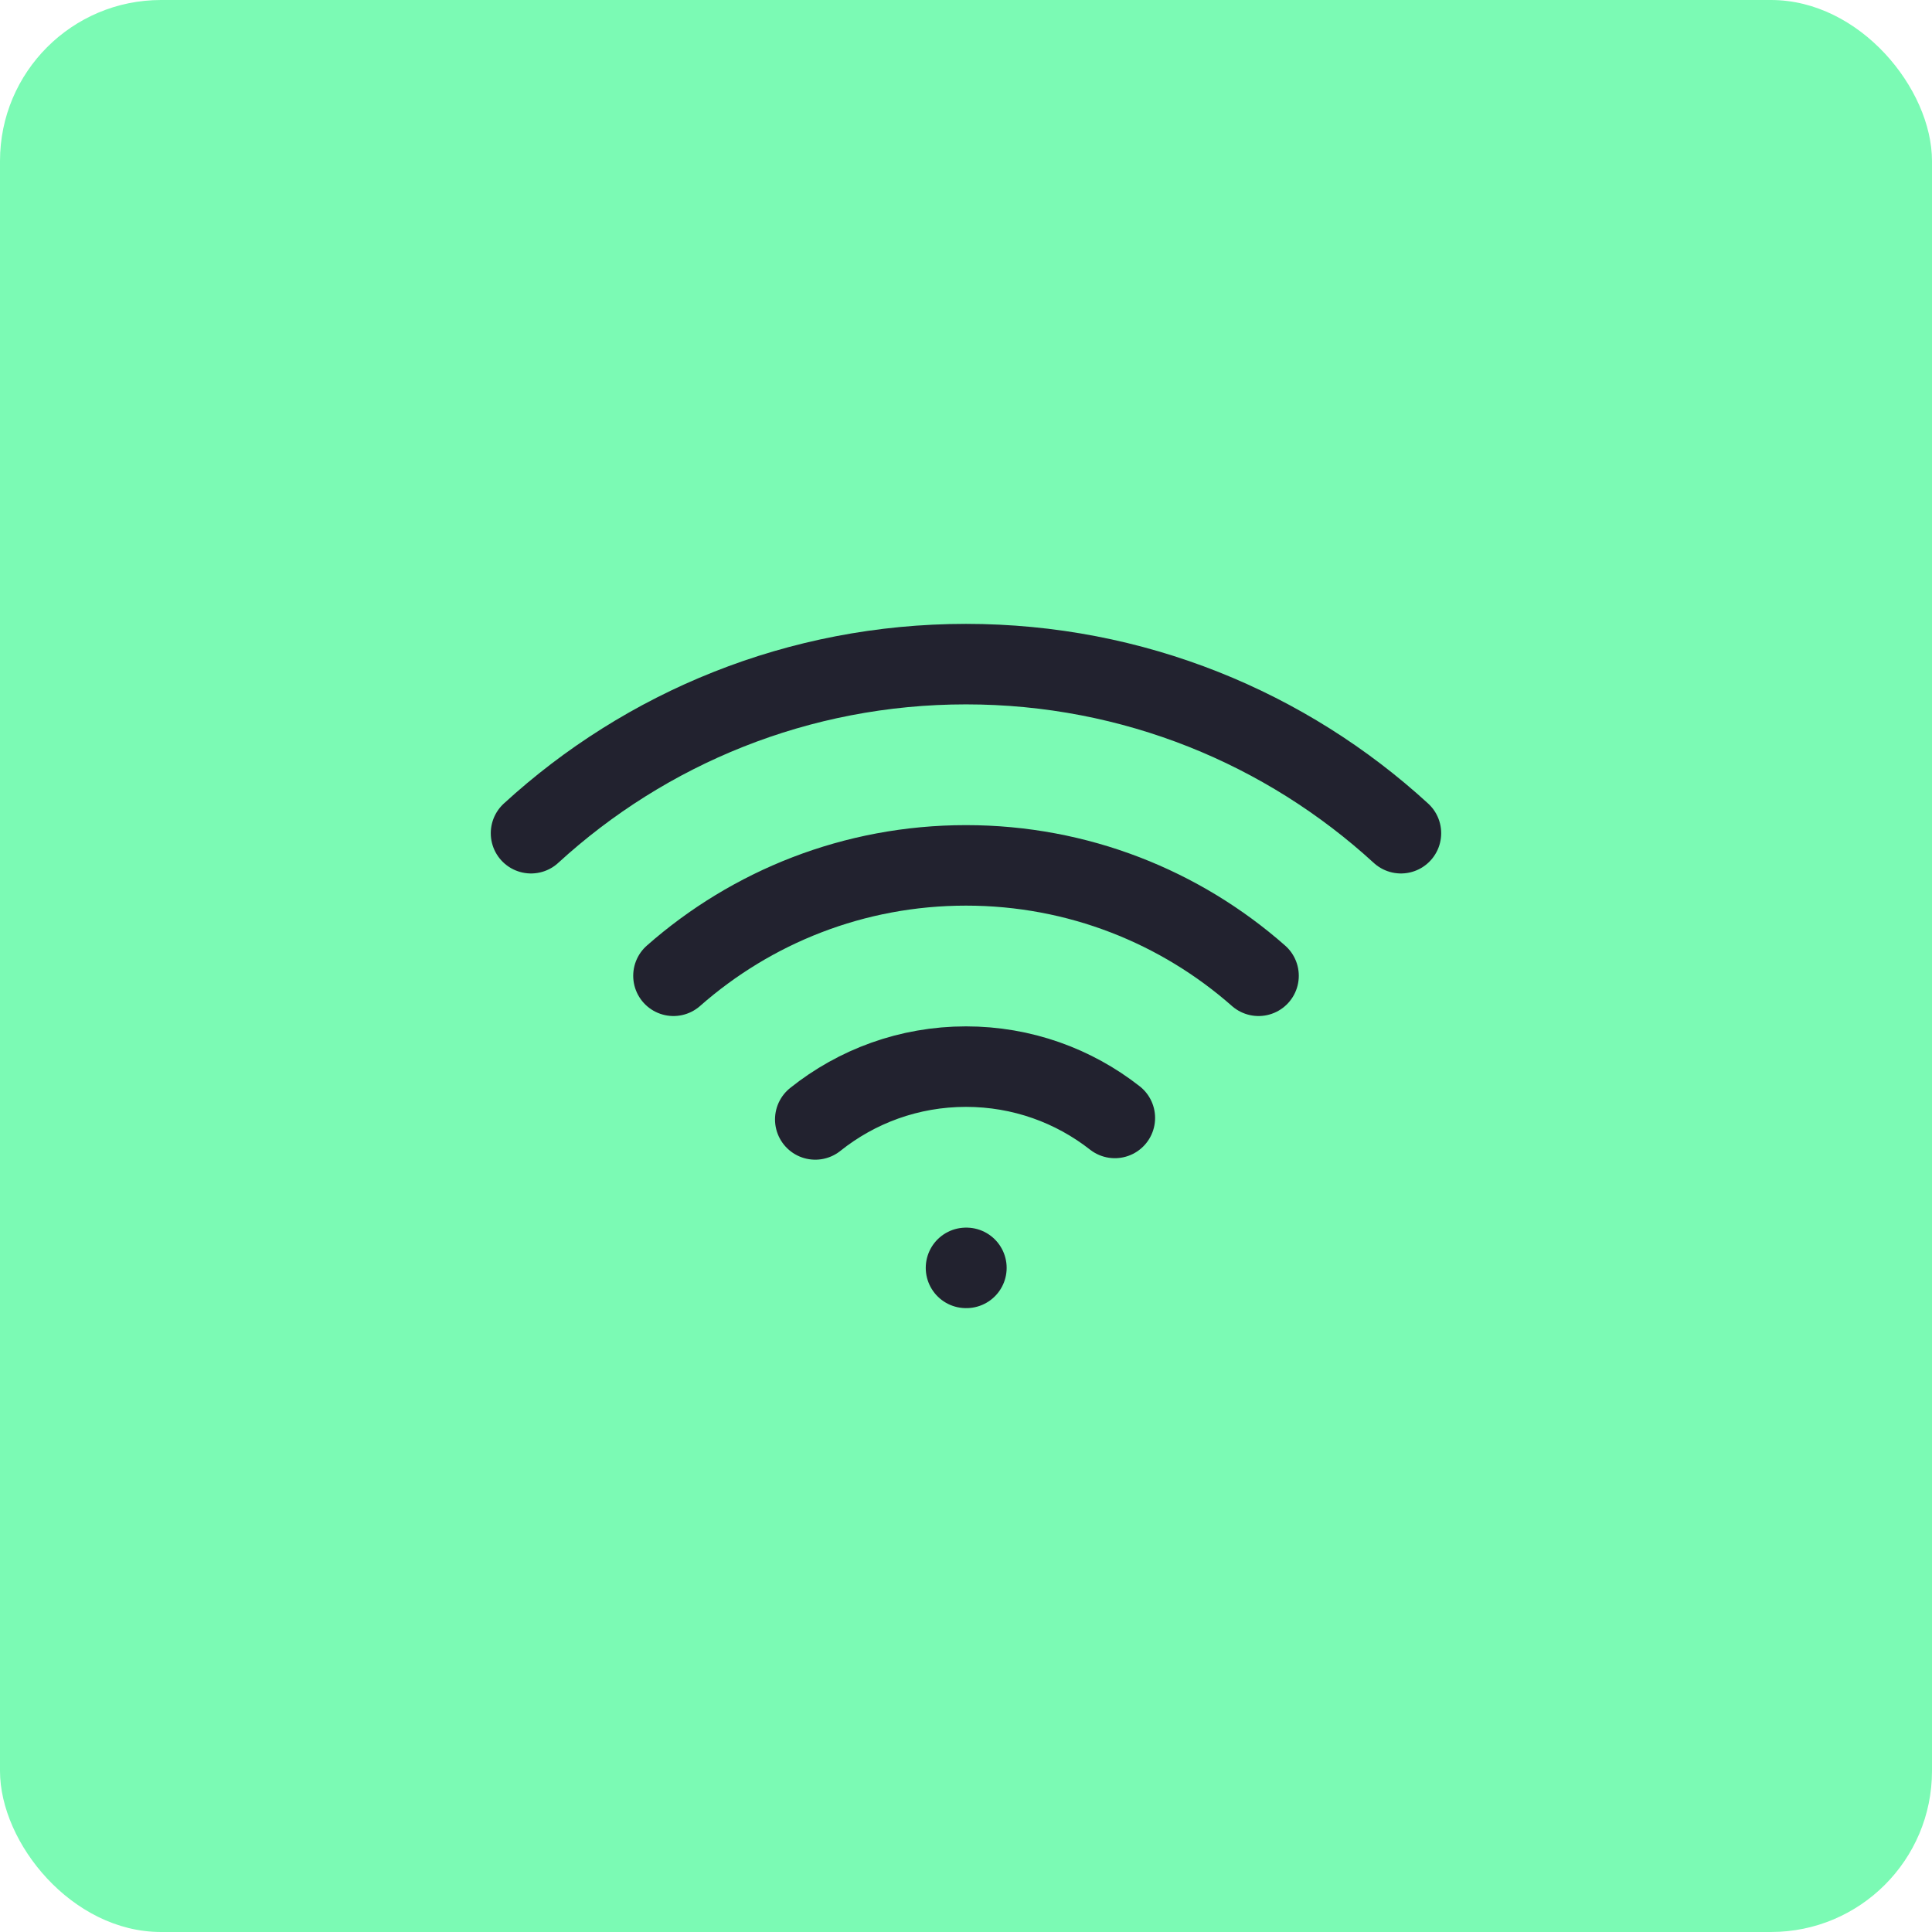 <svg width="48" height="48" viewBox="0 0 48 48" fill="none" xmlns="http://www.w3.org/2000/svg">
<rect width="48" height="48" rx="4" fill="#7BFAB4"/>
<path d="M24 31.5H24.01M34.806 20.701C31.959 18.092 28.166 16.5 24 16.5C19.834 16.5 16.04 18.092 13.193 20.701M16.732 24.243C18.67 22.536 21.214 21.5 24 21.5C26.786 21.5 29.33 22.536 31.268 24.243M27.698 27.775C26.679 26.976 25.395 26.5 24 26.5C22.584 26.5 21.282 26.991 20.255 27.812" stroke="#22222F" stroke-width="2" stroke-linecap="round" stroke-linejoin="round"/>
</svg>
